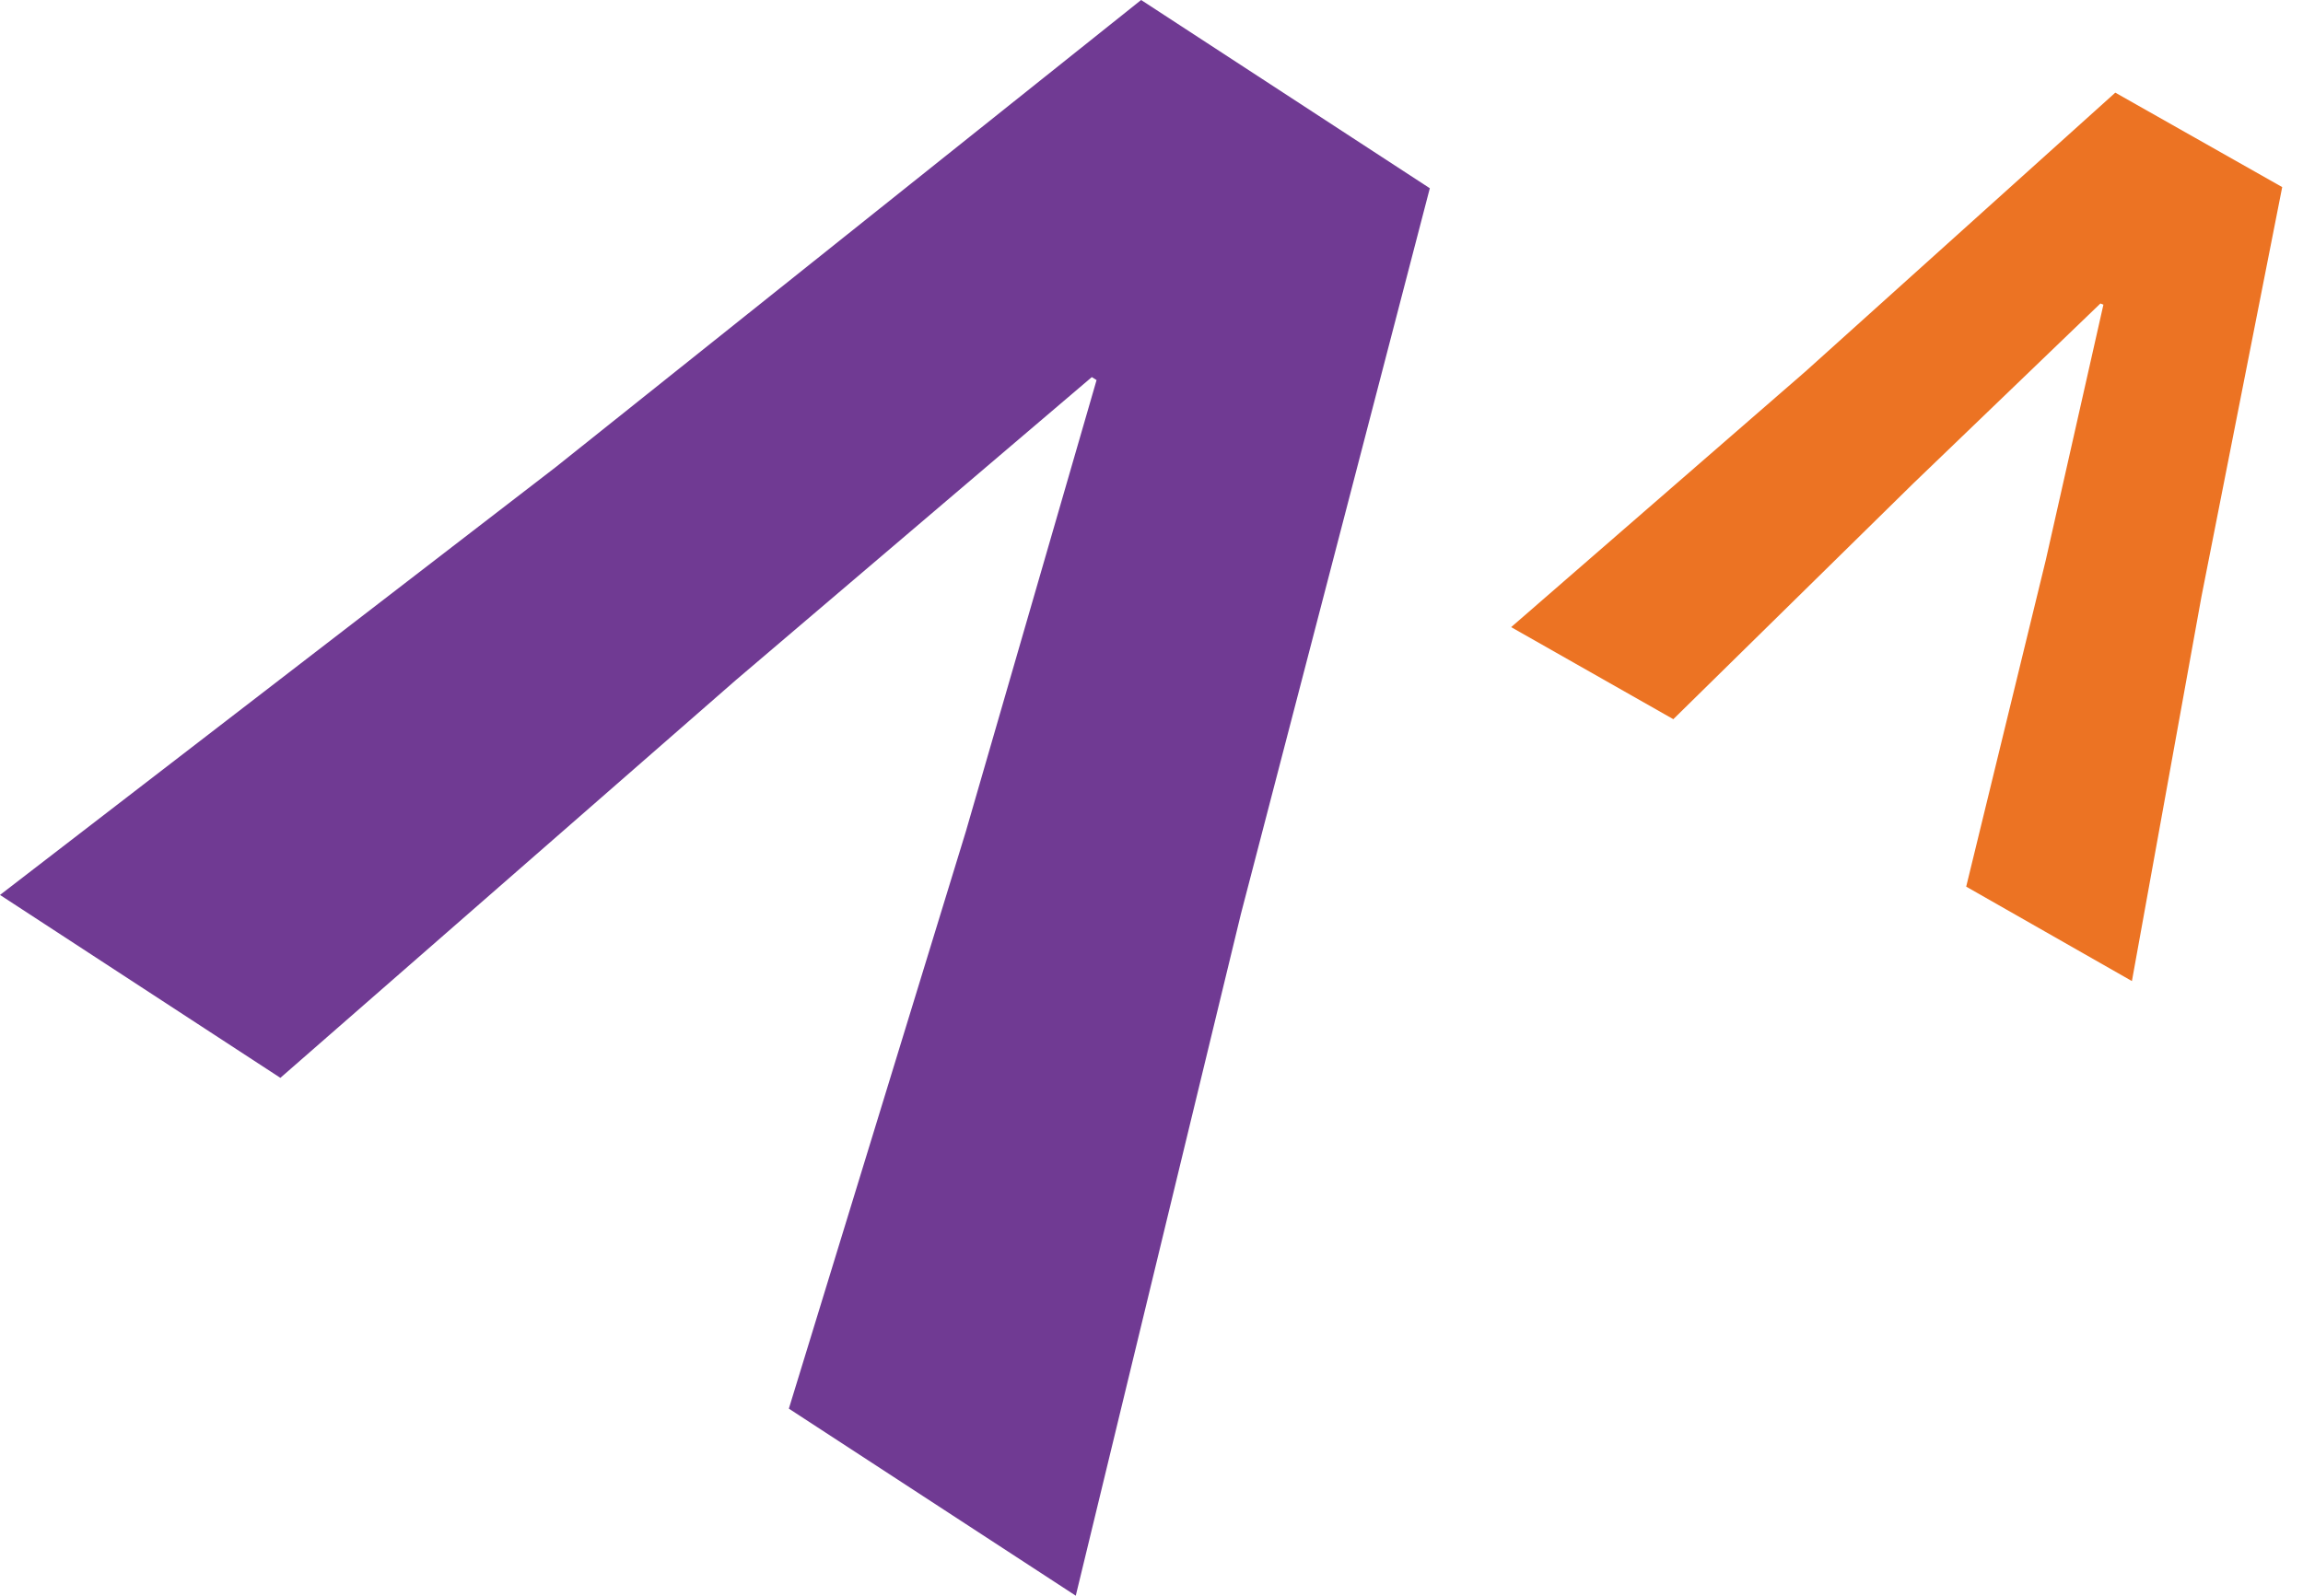 <svg xmlns="http://www.w3.org/2000/svg" width="101" height="70" viewBox="0 0 101 70" fill="none"><g clip-path="url(#clip0_6087_6796)"><path d="M96.545 26.182L93.497 43.037L86.229 38.895L89.72 24.567L92.247 13.365L92.116 13.313L83.91 21.206L73.385 31.549L66.273 27.511L79.195 16.282L92.768 4.064L100.088 8.207L96.545 26.182Z" fill="#EC7323"></path><path d="M54.421 40.093L47.179 70L34.596 61.794L42.359 36.472L48.091 16.673L47.882 16.543L32.278 29.829L12.296 47.283L0 39.259L24.358 20.502L50.045 0L62.706 8.258L54.421 40.093Z" fill="#703A93"></path></g><defs><clipPath id="clip0_6087_6796"><rect width="100.089" height="70" fill="white"></rect></clipPath></defs></svg>